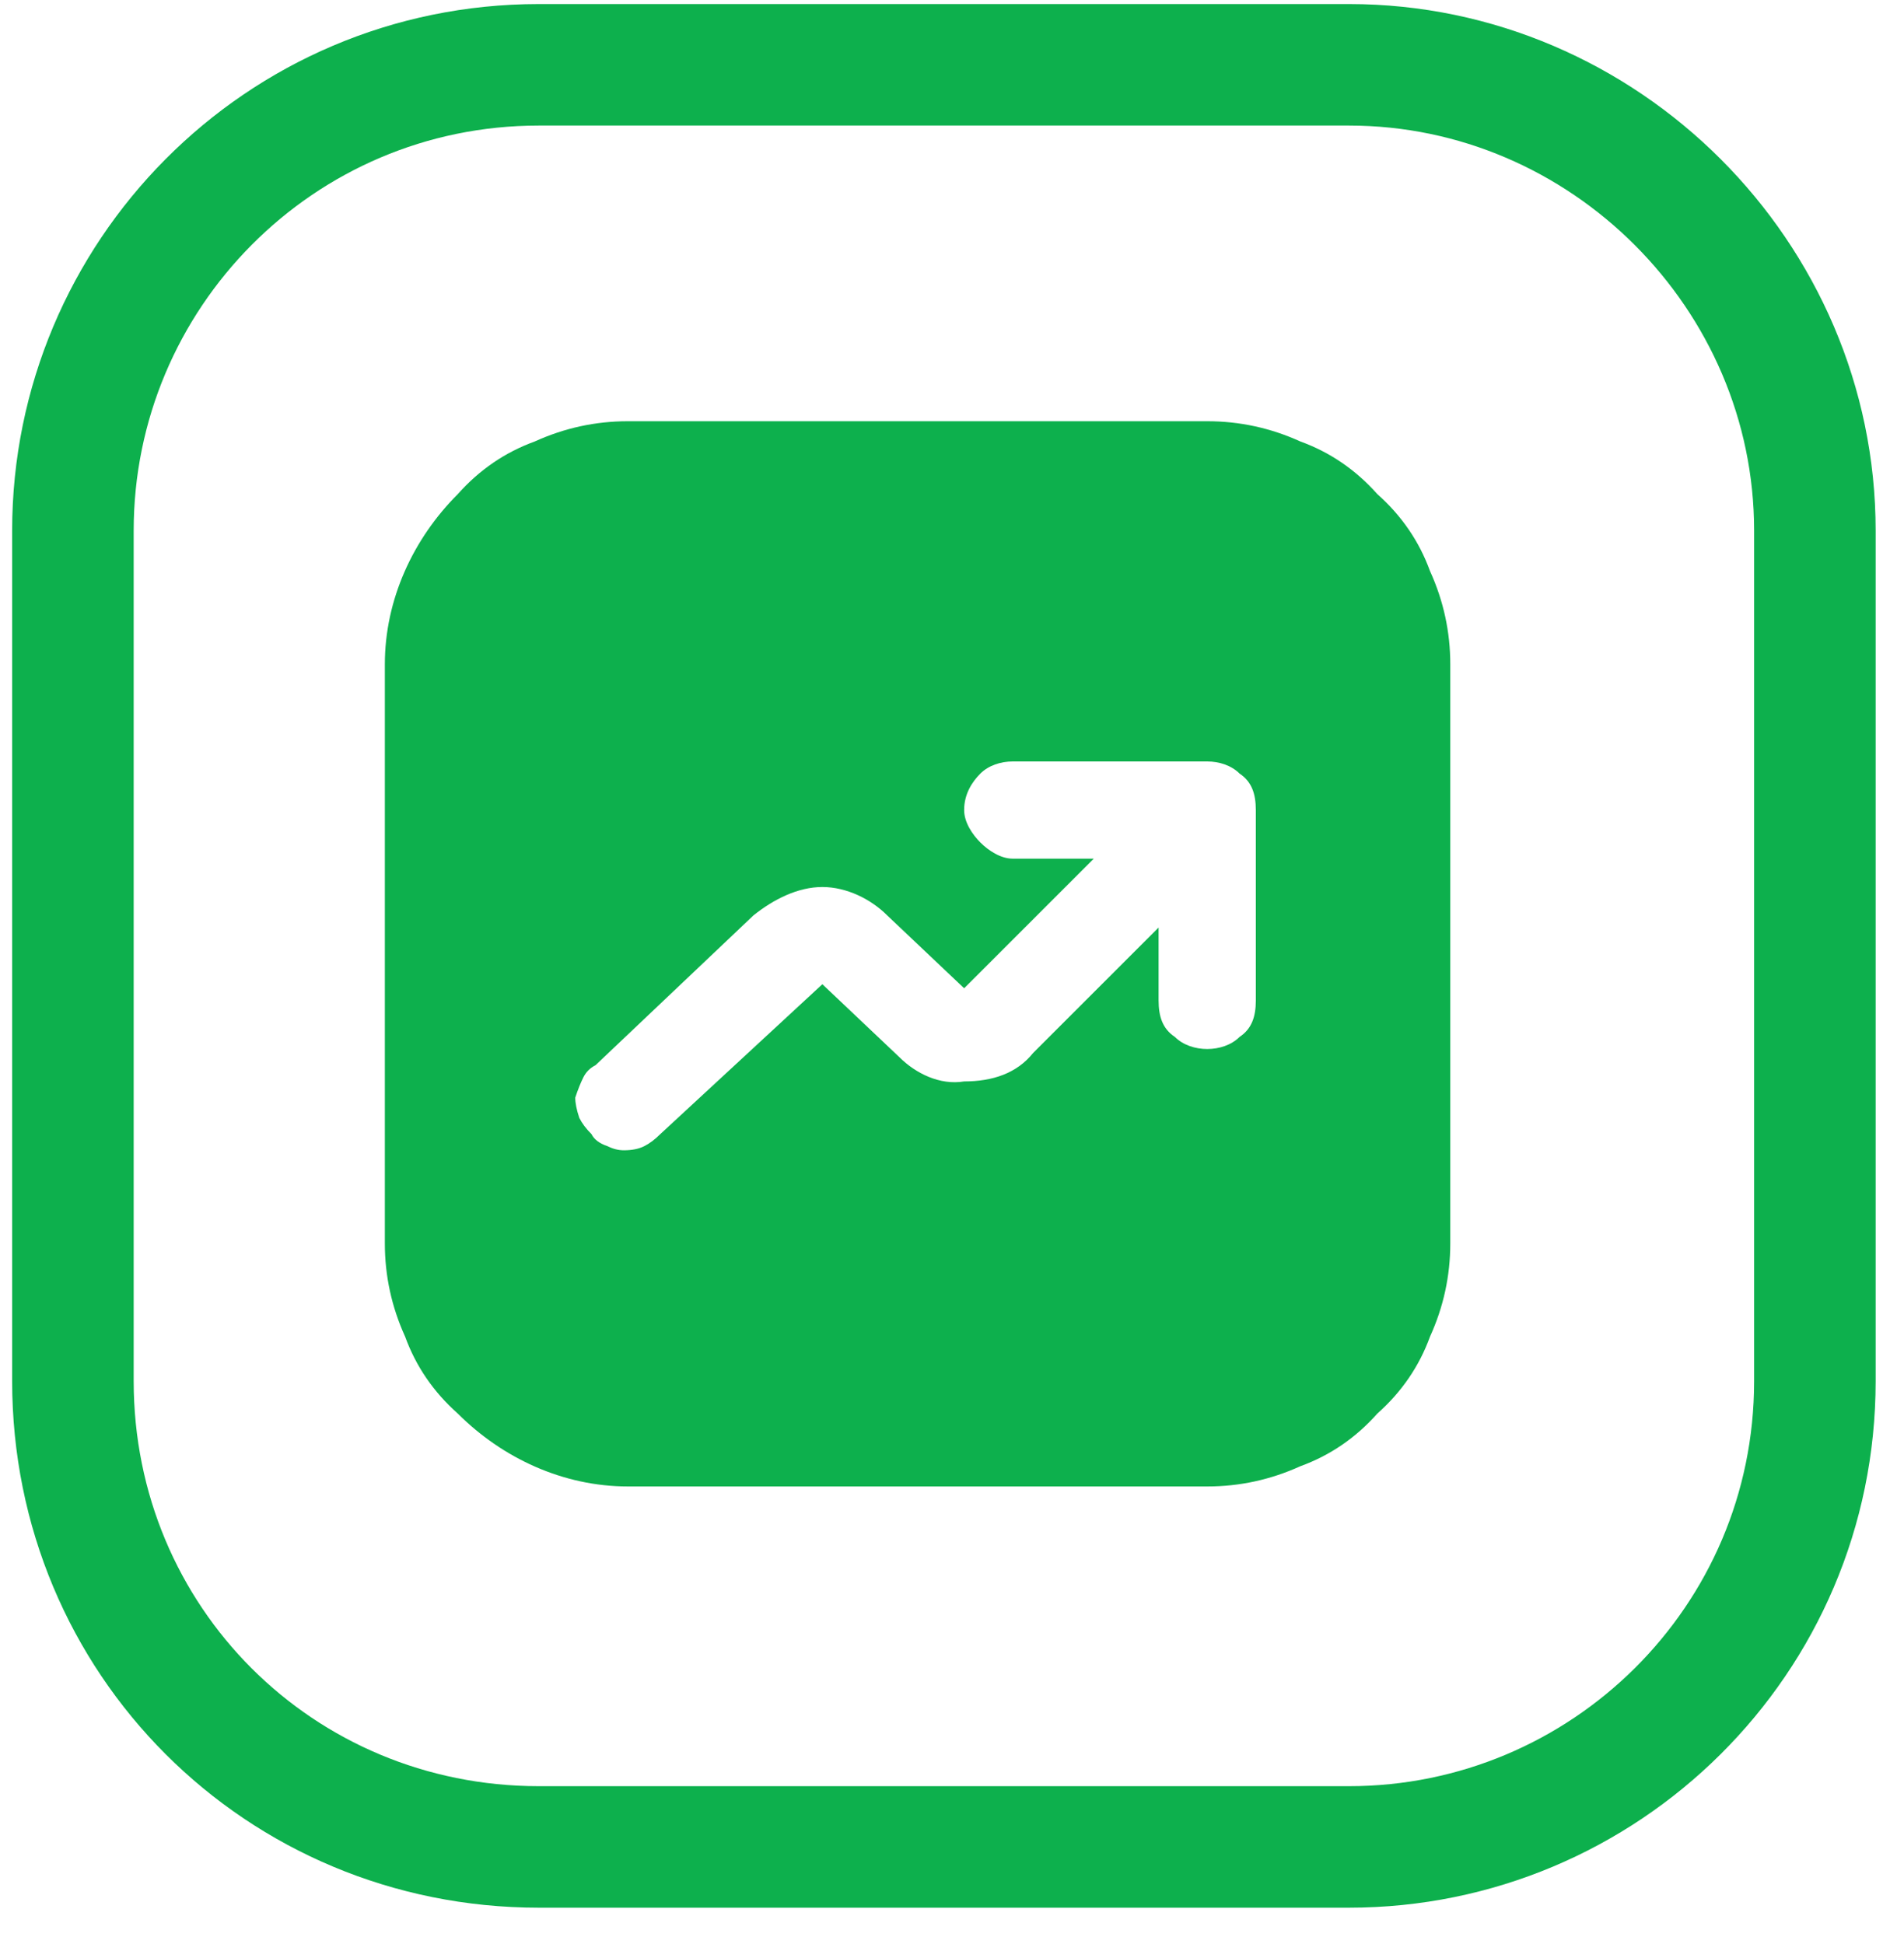 <svg version="1.2" xmlns="http://www.w3.org/2000/svg" viewBox="0 0 47 48" width="47" height="48">
	<title>spt-border</title>
	<style>
		.s0 { fill: none;stroke: #0db04d;stroke-width: 3 } 
		.s1 { fill: #0db04d } 
	</style>
	<path fill-rule="evenodd" class="s0" d="m13.3 1.6h20c6.3 0 11.5 5.2 11.5 11.5v21c0 6.4-5.2 11.5-11.5 11.5h-20c-6.4 0-11.5-5.1-11.5-11.5v-21c0-6.3 5.1-11.5 11.5-11.5z"/>
	<path class="s1" d="m29.8 10.4h-14.3q-1.2 0-2.3 0.5-1.1 0.4-1.9 1.3c-1.1 1.1-1.8 2.6-1.8 4.2v14.3q0 1.2 0.5 2.3 0.4 1.1 1.3 1.9c1.1 1.1 2.6 1.8 4.2 1.8h14.3q1.2 0 2.3-0.5 1.1-0.4 1.9-1.3 0.9-0.8 1.3-1.9 0.5-1.1 0.5-2.3v-14.3q0-1.2-0.5-2.3-0.4-1.1-1.3-1.9-0.8-0.9-1.9-1.3-1.1-0.5-2.3-0.5zm1.2 14.3c0 0.4-0.1 0.7-0.4 0.9-0.2 0.2-0.5 0.3-0.8 0.3-0.3 0-0.6-0.1-0.8-0.3-0.3-0.2-0.4-0.5-0.4-0.9v-1.8l-3.1 3.1c-0.4 0.5-1 0.7-1.7 0.7-0.6 0.1-1.2-0.2-1.6-0.6l-1.9-1.8-4 3.7q-0.2 0.2-0.4 0.3-0.2 0.1-0.5 0.1-0.2 0-0.4-0.1-0.3-0.1-0.4-0.3-0.2-0.2-0.3-0.4-0.1-0.3-0.1-0.5 0.1-0.3 0.2-0.5 0.1-0.2 0.3-0.3l3.9-3.7c0.5-0.4 1.1-0.7 1.7-0.7 0.6 0 1.2 0.3 1.6 0.7l1.9 1.8 3.2-3.2h-2c-0.3 0-0.6-0.2-0.8-0.4-0.2-0.2-0.4-0.5-0.4-0.8 0-0.4 0.2-0.7 0.4-0.9 0.2-0.2 0.5-0.3 0.8-0.3h4.8c0.3 0 0.6 0.1 0.8 0.3 0.3 0.2 0.4 0.5 0.4 0.9z"/>
</svg>